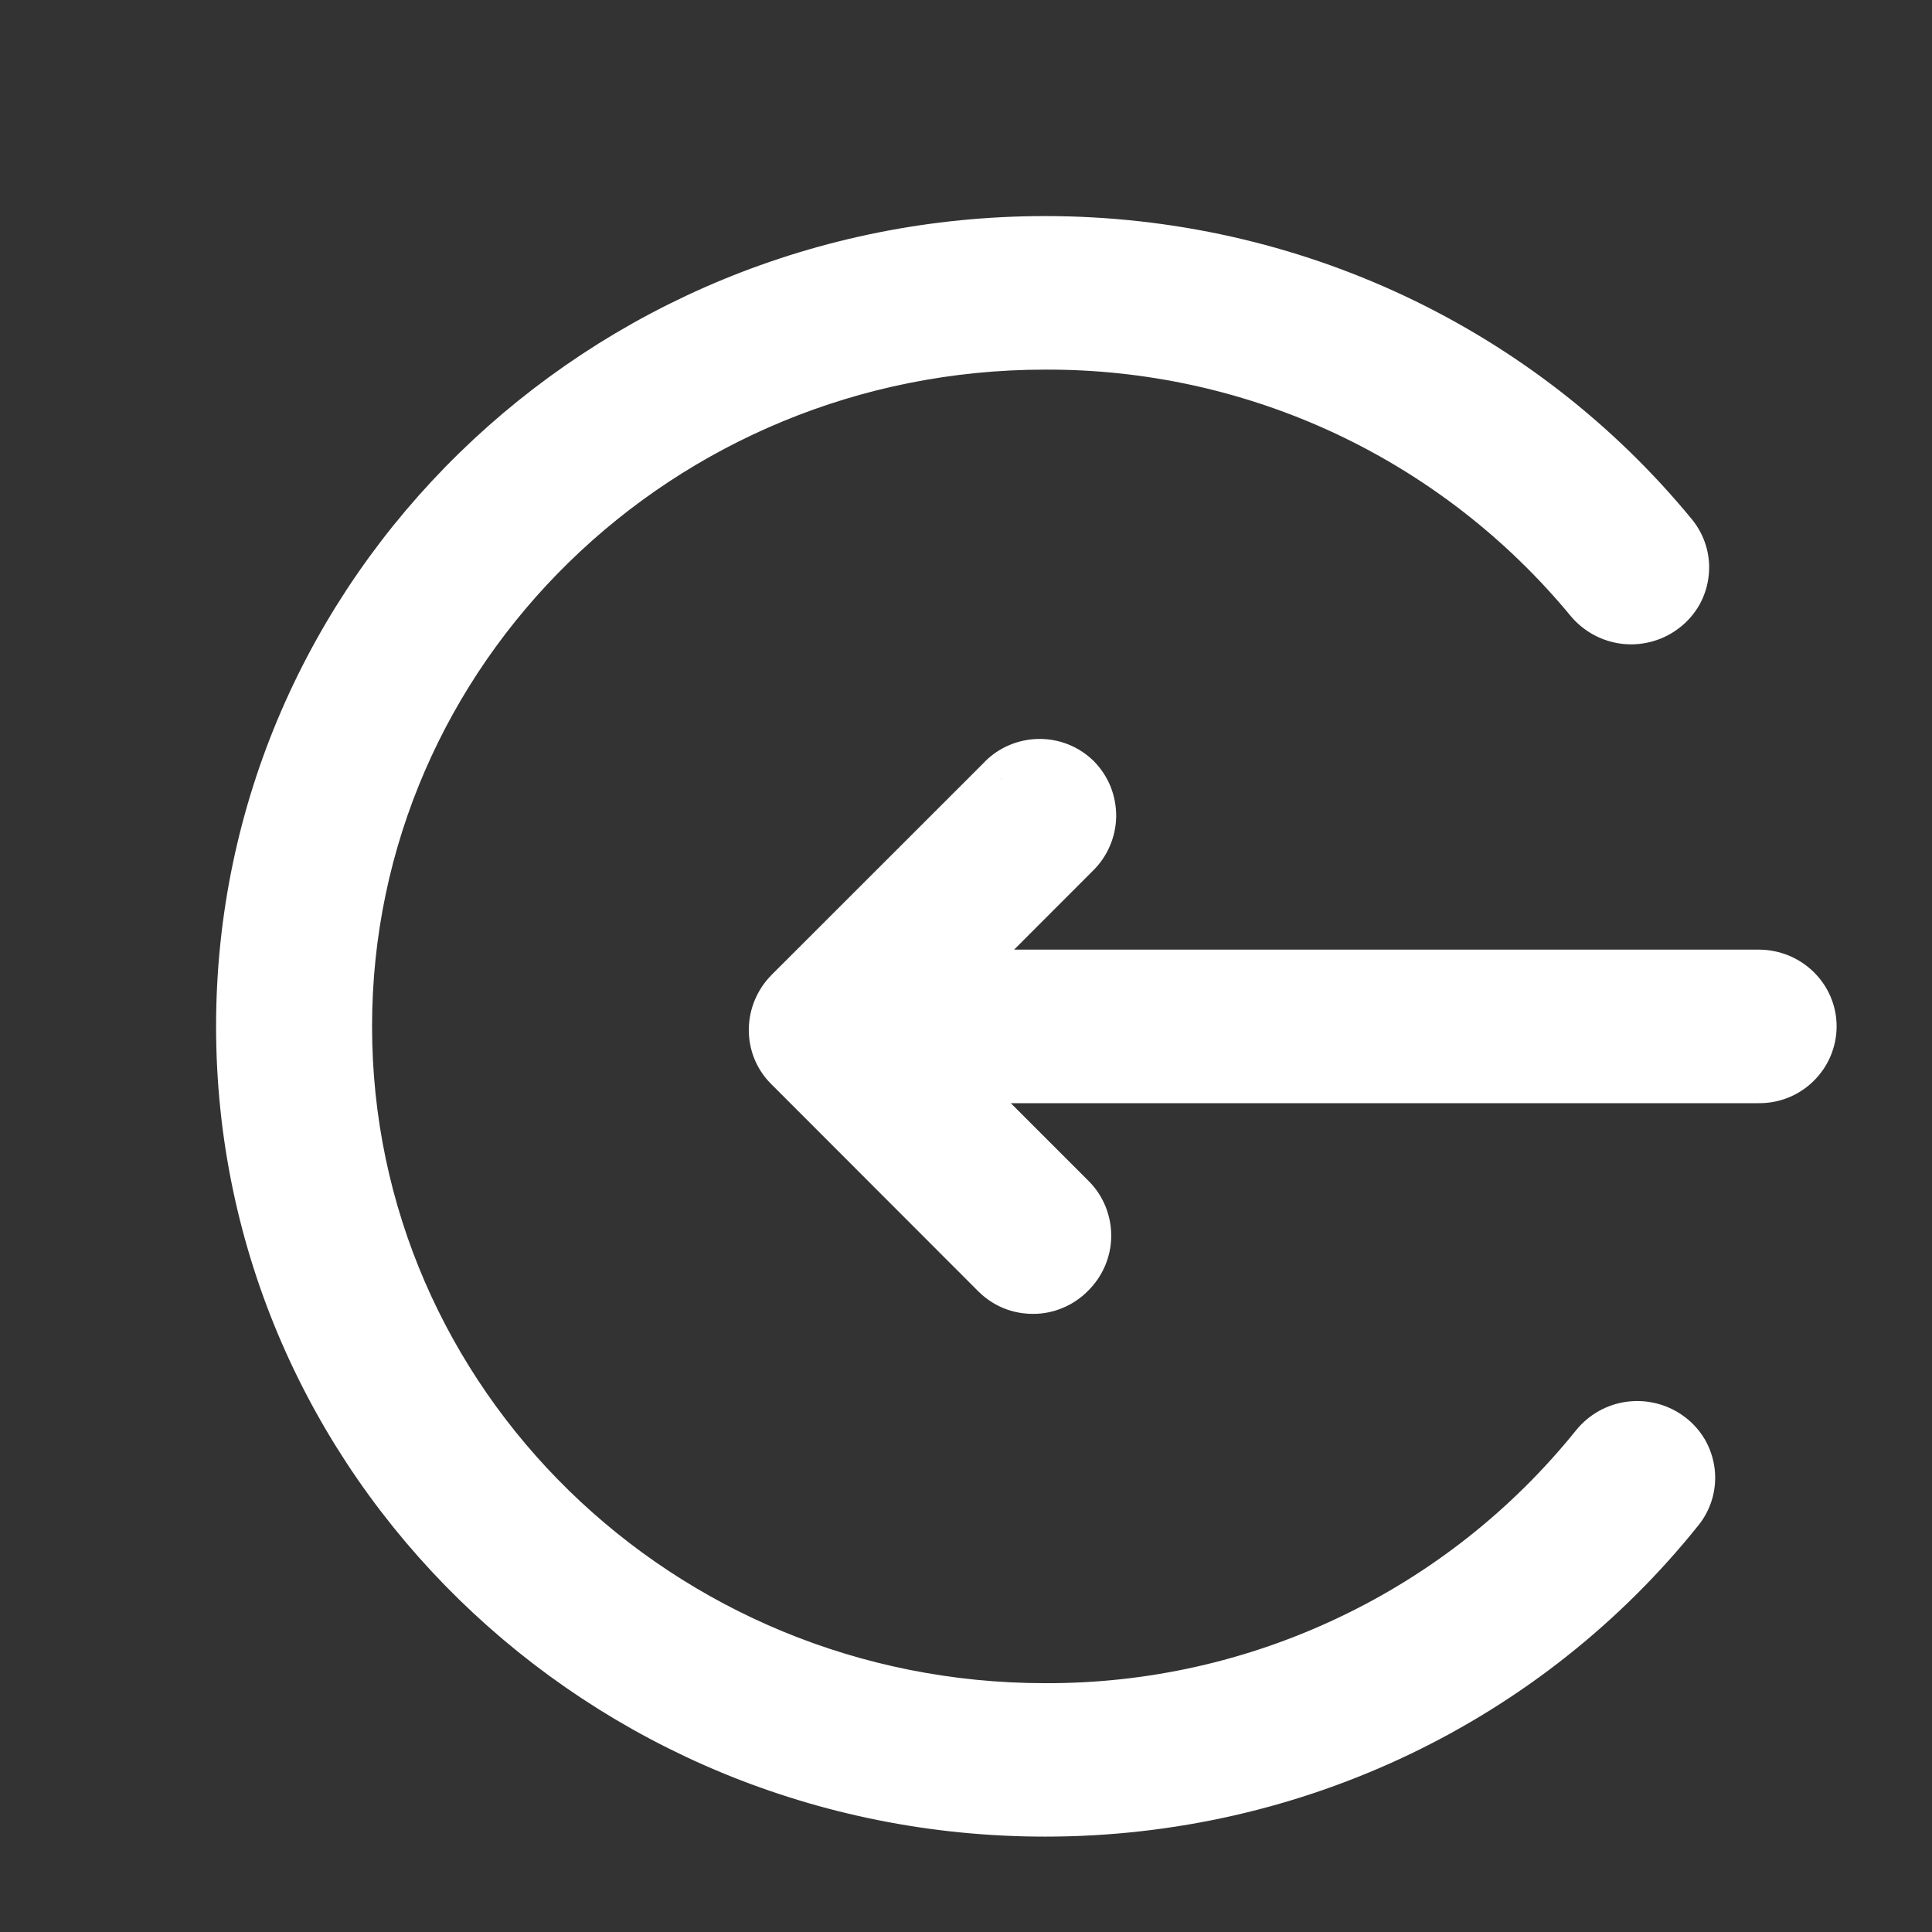 <svg width="19" height="19" viewBox="0 0 19 19" fill="none" xmlns="http://www.w3.org/2000/svg">
<rect x="0" y="0" width="19" height="19" fill="#333333" stroke="none"/>
<path d="M10.279 2.375C5.912 2.375 2.375 5.831 2.375 10.094C2.375 14.357 5.913 17.812 10.279 17.812C12.742 17.812 15.02 16.703 16.508 14.844C16.55 14.792 16.581 14.732 16.599 14.668C16.617 14.604 16.622 14.537 16.614 14.471C16.605 14.405 16.584 14.341 16.551 14.283C16.517 14.226 16.473 14.175 16.419 14.135C16.311 14.053 16.174 14.016 16.039 14.032C15.903 14.048 15.78 14.117 15.694 14.223C15.043 15.032 14.218 15.684 13.28 16.13C12.343 16.577 11.317 16.807 10.278 16.803C6.484 16.803 3.409 13.799 3.409 10.094C3.409 6.389 6.484 3.385 10.278 3.385C11.302 3.381 12.314 3.604 13.241 4.038C14.168 4.473 14.986 5.108 15.638 5.897C15.725 6.002 15.85 6.069 15.986 6.084C16.122 6.098 16.258 6.059 16.365 5.975C16.418 5.934 16.462 5.883 16.495 5.825C16.527 5.767 16.548 5.703 16.555 5.637C16.563 5.571 16.557 5.503 16.538 5.44C16.519 5.376 16.487 5.316 16.445 5.265C14.954 3.451 12.707 2.375 10.279 2.375ZM9.858 7.672L7.768 9.761C7.566 9.963 7.562 10.286 7.76 10.483L9.8 12.525C9.848 12.572 9.905 12.61 9.967 12.635C10.03 12.66 10.097 12.672 10.164 12.671C10.231 12.671 10.297 12.657 10.359 12.63C10.421 12.604 10.477 12.565 10.524 12.517C10.572 12.47 10.61 12.414 10.637 12.352C10.663 12.29 10.678 12.224 10.678 12.157C10.679 12.089 10.666 12.023 10.641 11.96C10.616 11.898 10.579 11.841 10.531 11.793L9.337 10.599L17.295 10.599C17.363 10.6 17.429 10.588 17.492 10.563C17.554 10.538 17.611 10.501 17.659 10.454C17.707 10.407 17.746 10.351 17.772 10.289C17.798 10.227 17.812 10.161 17.812 10.094C17.812 9.815 17.581 9.589 17.295 9.589H9.37L10.572 8.386C10.62 8.339 10.659 8.283 10.685 8.221C10.712 8.159 10.726 8.093 10.727 8.026C10.727 7.958 10.715 7.892 10.69 7.829C10.665 7.767 10.627 7.71 10.58 7.662C10.532 7.615 10.476 7.578 10.413 7.553C10.351 7.528 10.284 7.516 10.217 7.517C10.15 7.518 10.084 7.532 10.023 7.558C9.961 7.584 9.905 7.623 9.858 7.671" fill="white"/>
<path d="M9.858 7.672L7.768 9.761C7.566 9.963 7.562 10.286 7.76 10.483L9.8 12.525C9.848 12.572 9.905 12.61 9.967 12.635C10.03 12.66 10.097 12.672 10.164 12.671C10.231 12.671 10.297 12.657 10.359 12.63C10.421 12.604 10.477 12.565 10.524 12.517C10.572 12.47 10.61 12.414 10.637 12.352C10.663 12.29 10.678 12.224 10.678 12.157C10.679 12.089 10.666 12.023 10.641 11.96C10.616 11.898 10.579 11.841 10.531 11.793L9.337 10.599L17.295 10.599C17.363 10.6 17.429 10.588 17.492 10.563C17.554 10.538 17.611 10.501 17.659 10.454C17.707 10.407 17.746 10.351 17.772 10.289C17.798 10.227 17.812 10.161 17.812 10.094C17.812 9.815 17.581 9.589 17.295 9.589H9.37L10.572 8.386C10.62 8.339 10.659 8.283 10.685 8.221C10.712 8.159 10.726 8.093 10.727 8.026C10.727 7.958 10.715 7.892 10.69 7.829C10.665 7.767 10.627 7.71 10.58 7.662C10.532 7.615 10.476 7.578 10.413 7.553C10.351 7.528 10.284 7.516 10.217 7.517C10.15 7.518 10.084 7.532 10.023 7.558C9.961 7.584 9.905 7.623 9.858 7.671M10.279 2.375C5.912 2.375 2.375 5.831 2.375 10.094C2.375 14.357 5.913 17.812 10.279 17.812C12.742 17.812 15.02 16.703 16.508 14.844C16.55 14.792 16.581 14.732 16.599 14.668C16.617 14.604 16.622 14.537 16.614 14.471C16.605 14.405 16.584 14.341 16.551 14.283C16.517 14.226 16.473 14.175 16.419 14.135C16.311 14.053 16.174 14.016 16.039 14.032C15.903 14.048 15.78 14.117 15.694 14.223C15.043 15.032 14.218 15.684 13.28 16.13C12.343 16.577 11.317 16.807 10.278 16.803C6.484 16.803 3.409 13.799 3.409 10.094C3.409 6.389 6.484 3.385 10.278 3.385C11.302 3.381 12.314 3.604 13.241 4.038C14.168 4.473 14.986 5.108 15.638 5.897C15.725 6.002 15.85 6.069 15.986 6.084C16.122 6.098 16.258 6.059 16.365 5.975C16.418 5.934 16.462 5.883 16.495 5.825C16.527 5.767 16.548 5.703 16.555 5.637C16.563 5.571 16.557 5.503 16.538 5.44C16.519 5.376 16.487 5.316 16.445 5.265C14.954 3.451 12.707 2.375 10.279 2.375Z" stroke="white" stroke-width="0.5"/>
</svg>

